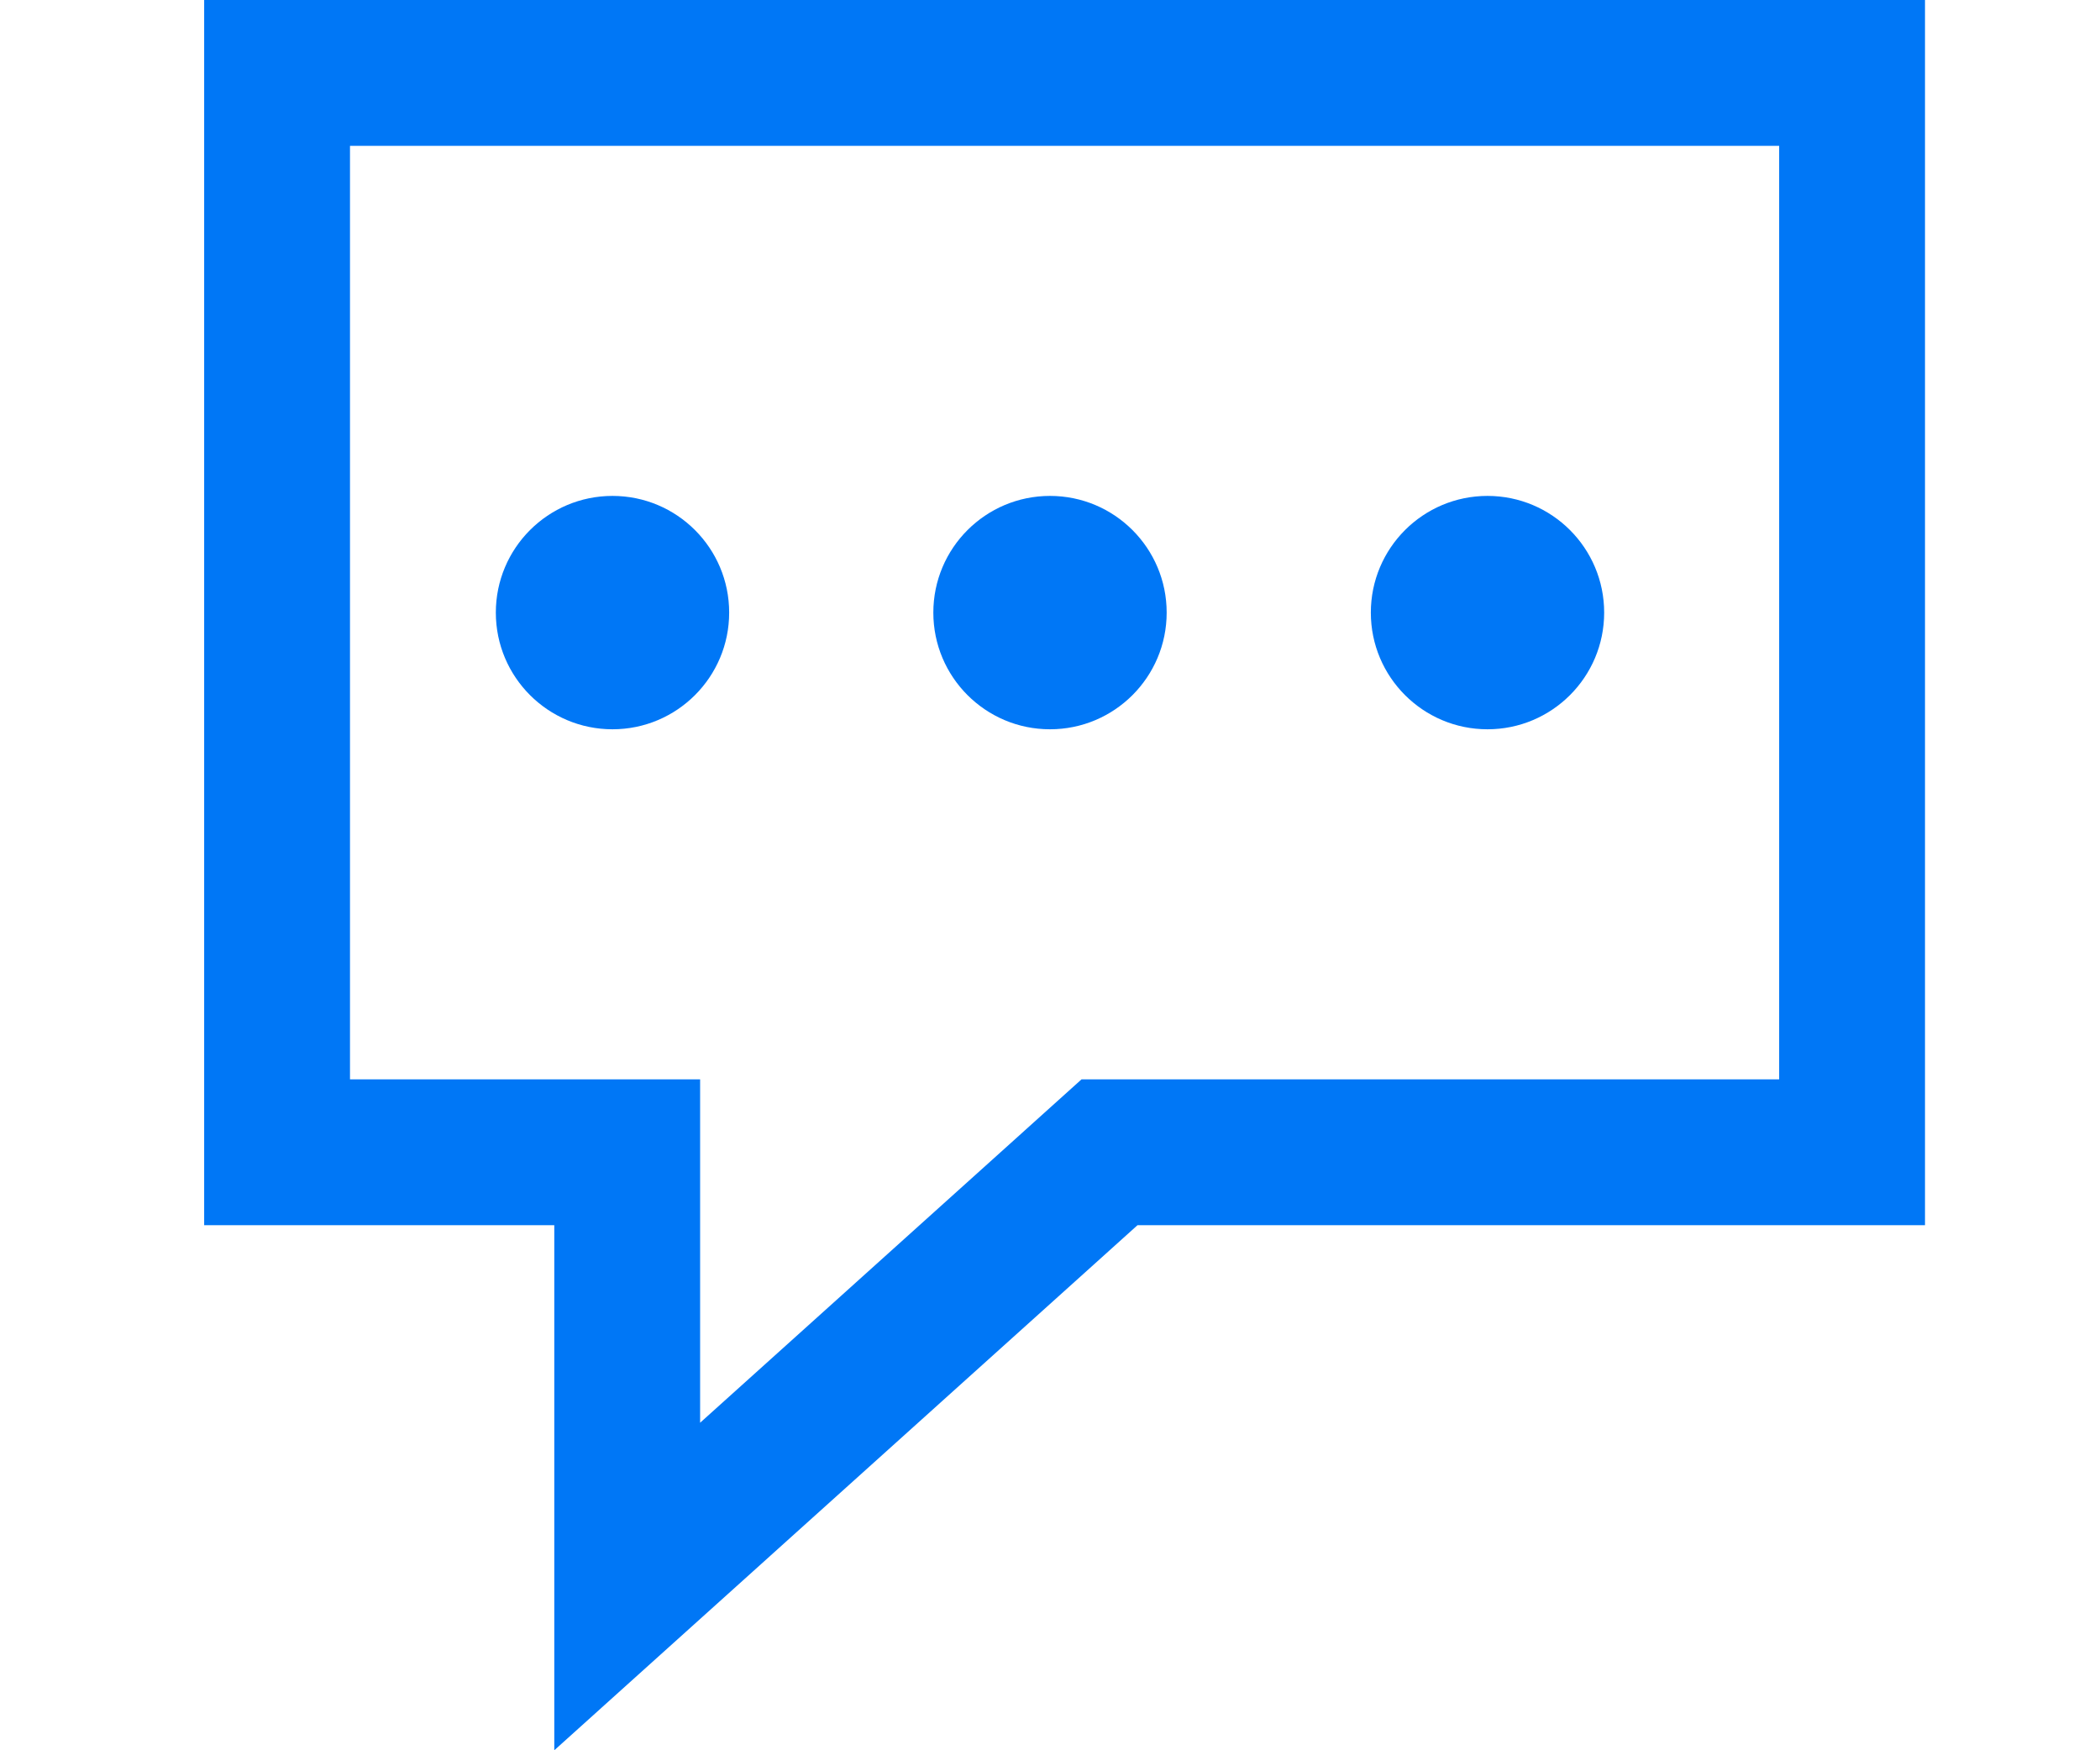 <?xml version="1.0" encoding="UTF-8"?>
<svg width="72px" height="60px" viewBox="0 0 72 60" version="1.1" xmlns="http://www.w3.org/2000/svg" xmlns:xlink="http://www.w3.org/1999/xlink">
    <!-- Generator: Sketch 53.2 (72643) - https://sketchapp.com -->
    <title>на связи  copy 2</title>
    <desc>Created with Sketch.</desc>
    <g id="на-связи--copy-2" stroke="none" stroke-width="1" fill="none" fill-rule="evenodd">
        <path d="M21.504,54.386 L38.041,39.5 L63.5,39.5 L63.5,2.5 L9.5,2.5 L9.5,39.5 L21.504,39.5 L21.504,54.386 Z" id="Path-36" stroke="#0077F6" stroke-width="5"></path>
        <circle id="Oval" fill="#0077F6" cx="36" cy="21" r="4"></circle>
        <circle id="Oval-Copy" fill="#0077F6" cx="51" cy="21" r="4"></circle>
        <circle id="Oval-Copy-2" fill="#0077F6" cx="21" cy="21" r="4"></circle>
    </g>
</svg>